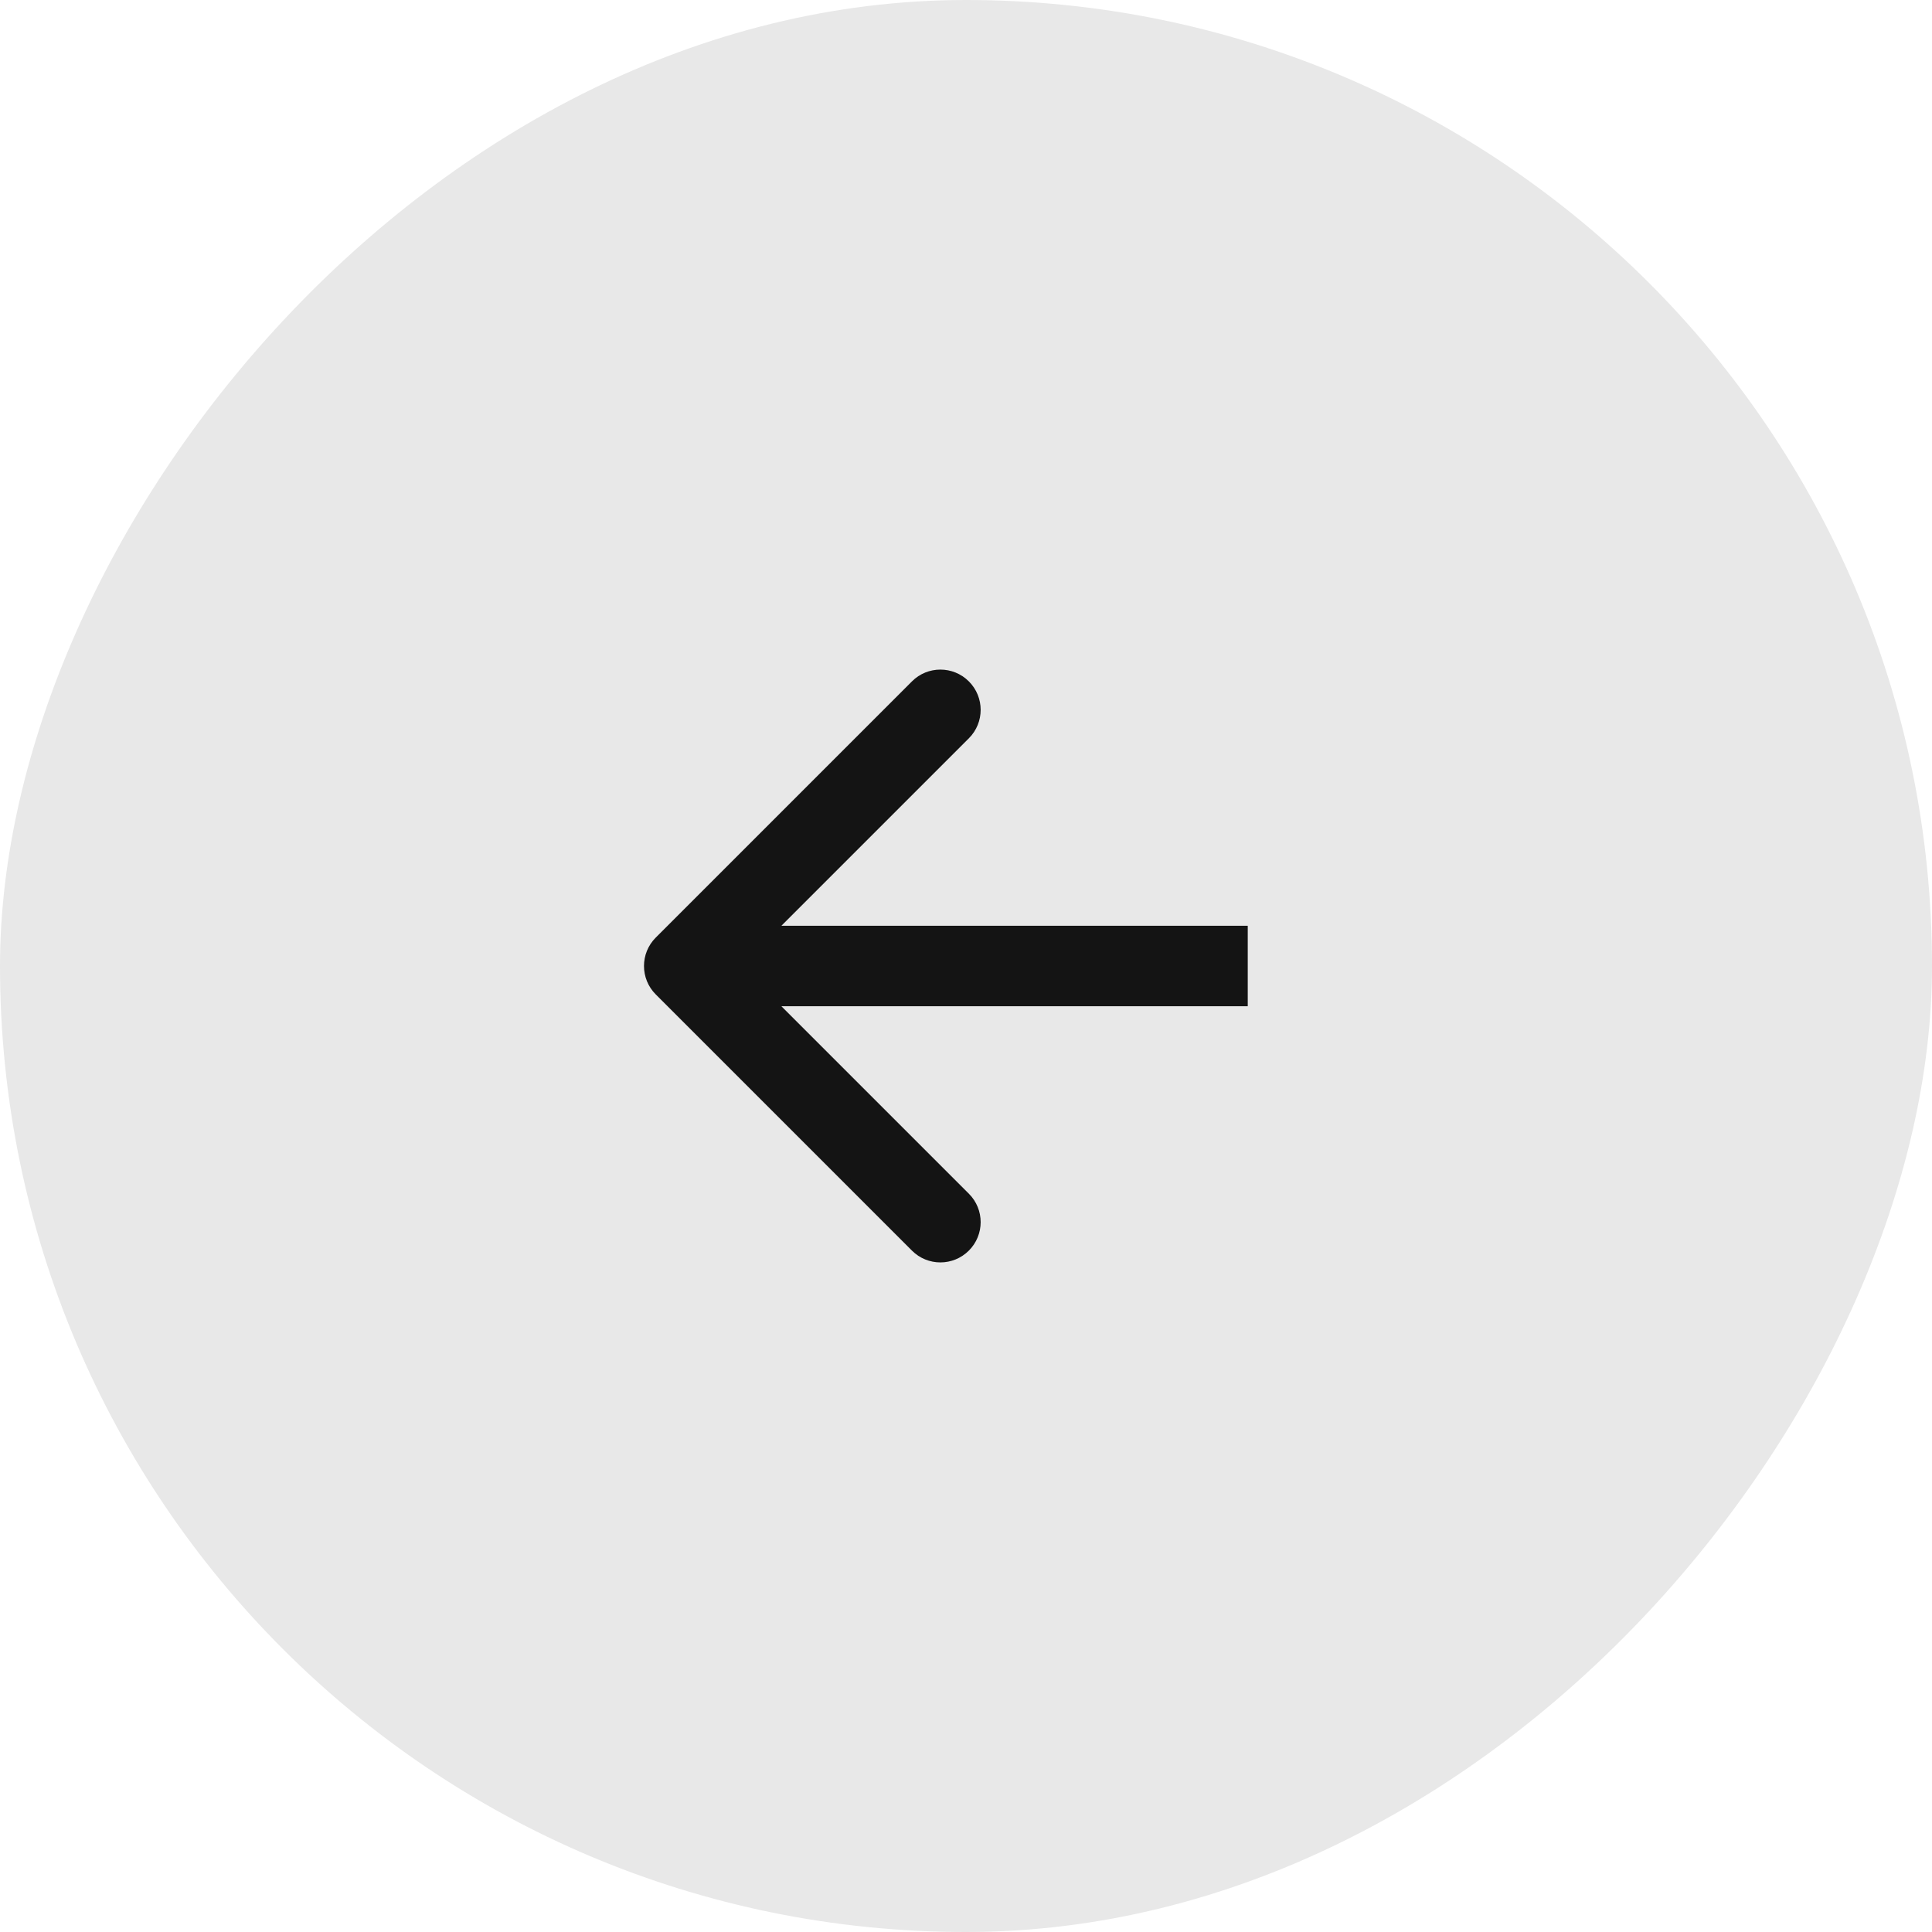 <?xml version="1.0" encoding="UTF-8"?> <svg xmlns="http://www.w3.org/2000/svg" width="48" height="48" viewBox="0 0 48 48" fill="none"><rect width="48" height="48" rx="24" transform="matrix(-1 0 0 1 48 0)" fill="#E8E8E8"></rect><path d="M16.293 24.707C15.902 24.317 15.902 23.683 16.293 23.293L22.657 16.929C23.047 16.538 23.68 16.538 24.071 16.929C24.462 17.32 24.462 17.953 24.071 18.343L18.414 24L24.071 29.657C24.462 30.047 24.462 30.68 24.071 31.071C23.68 31.462 23.047 31.462 22.657 31.071L16.293 24.707ZM31 25H17V23H31V25Z" fill="#141414"></path></svg> 